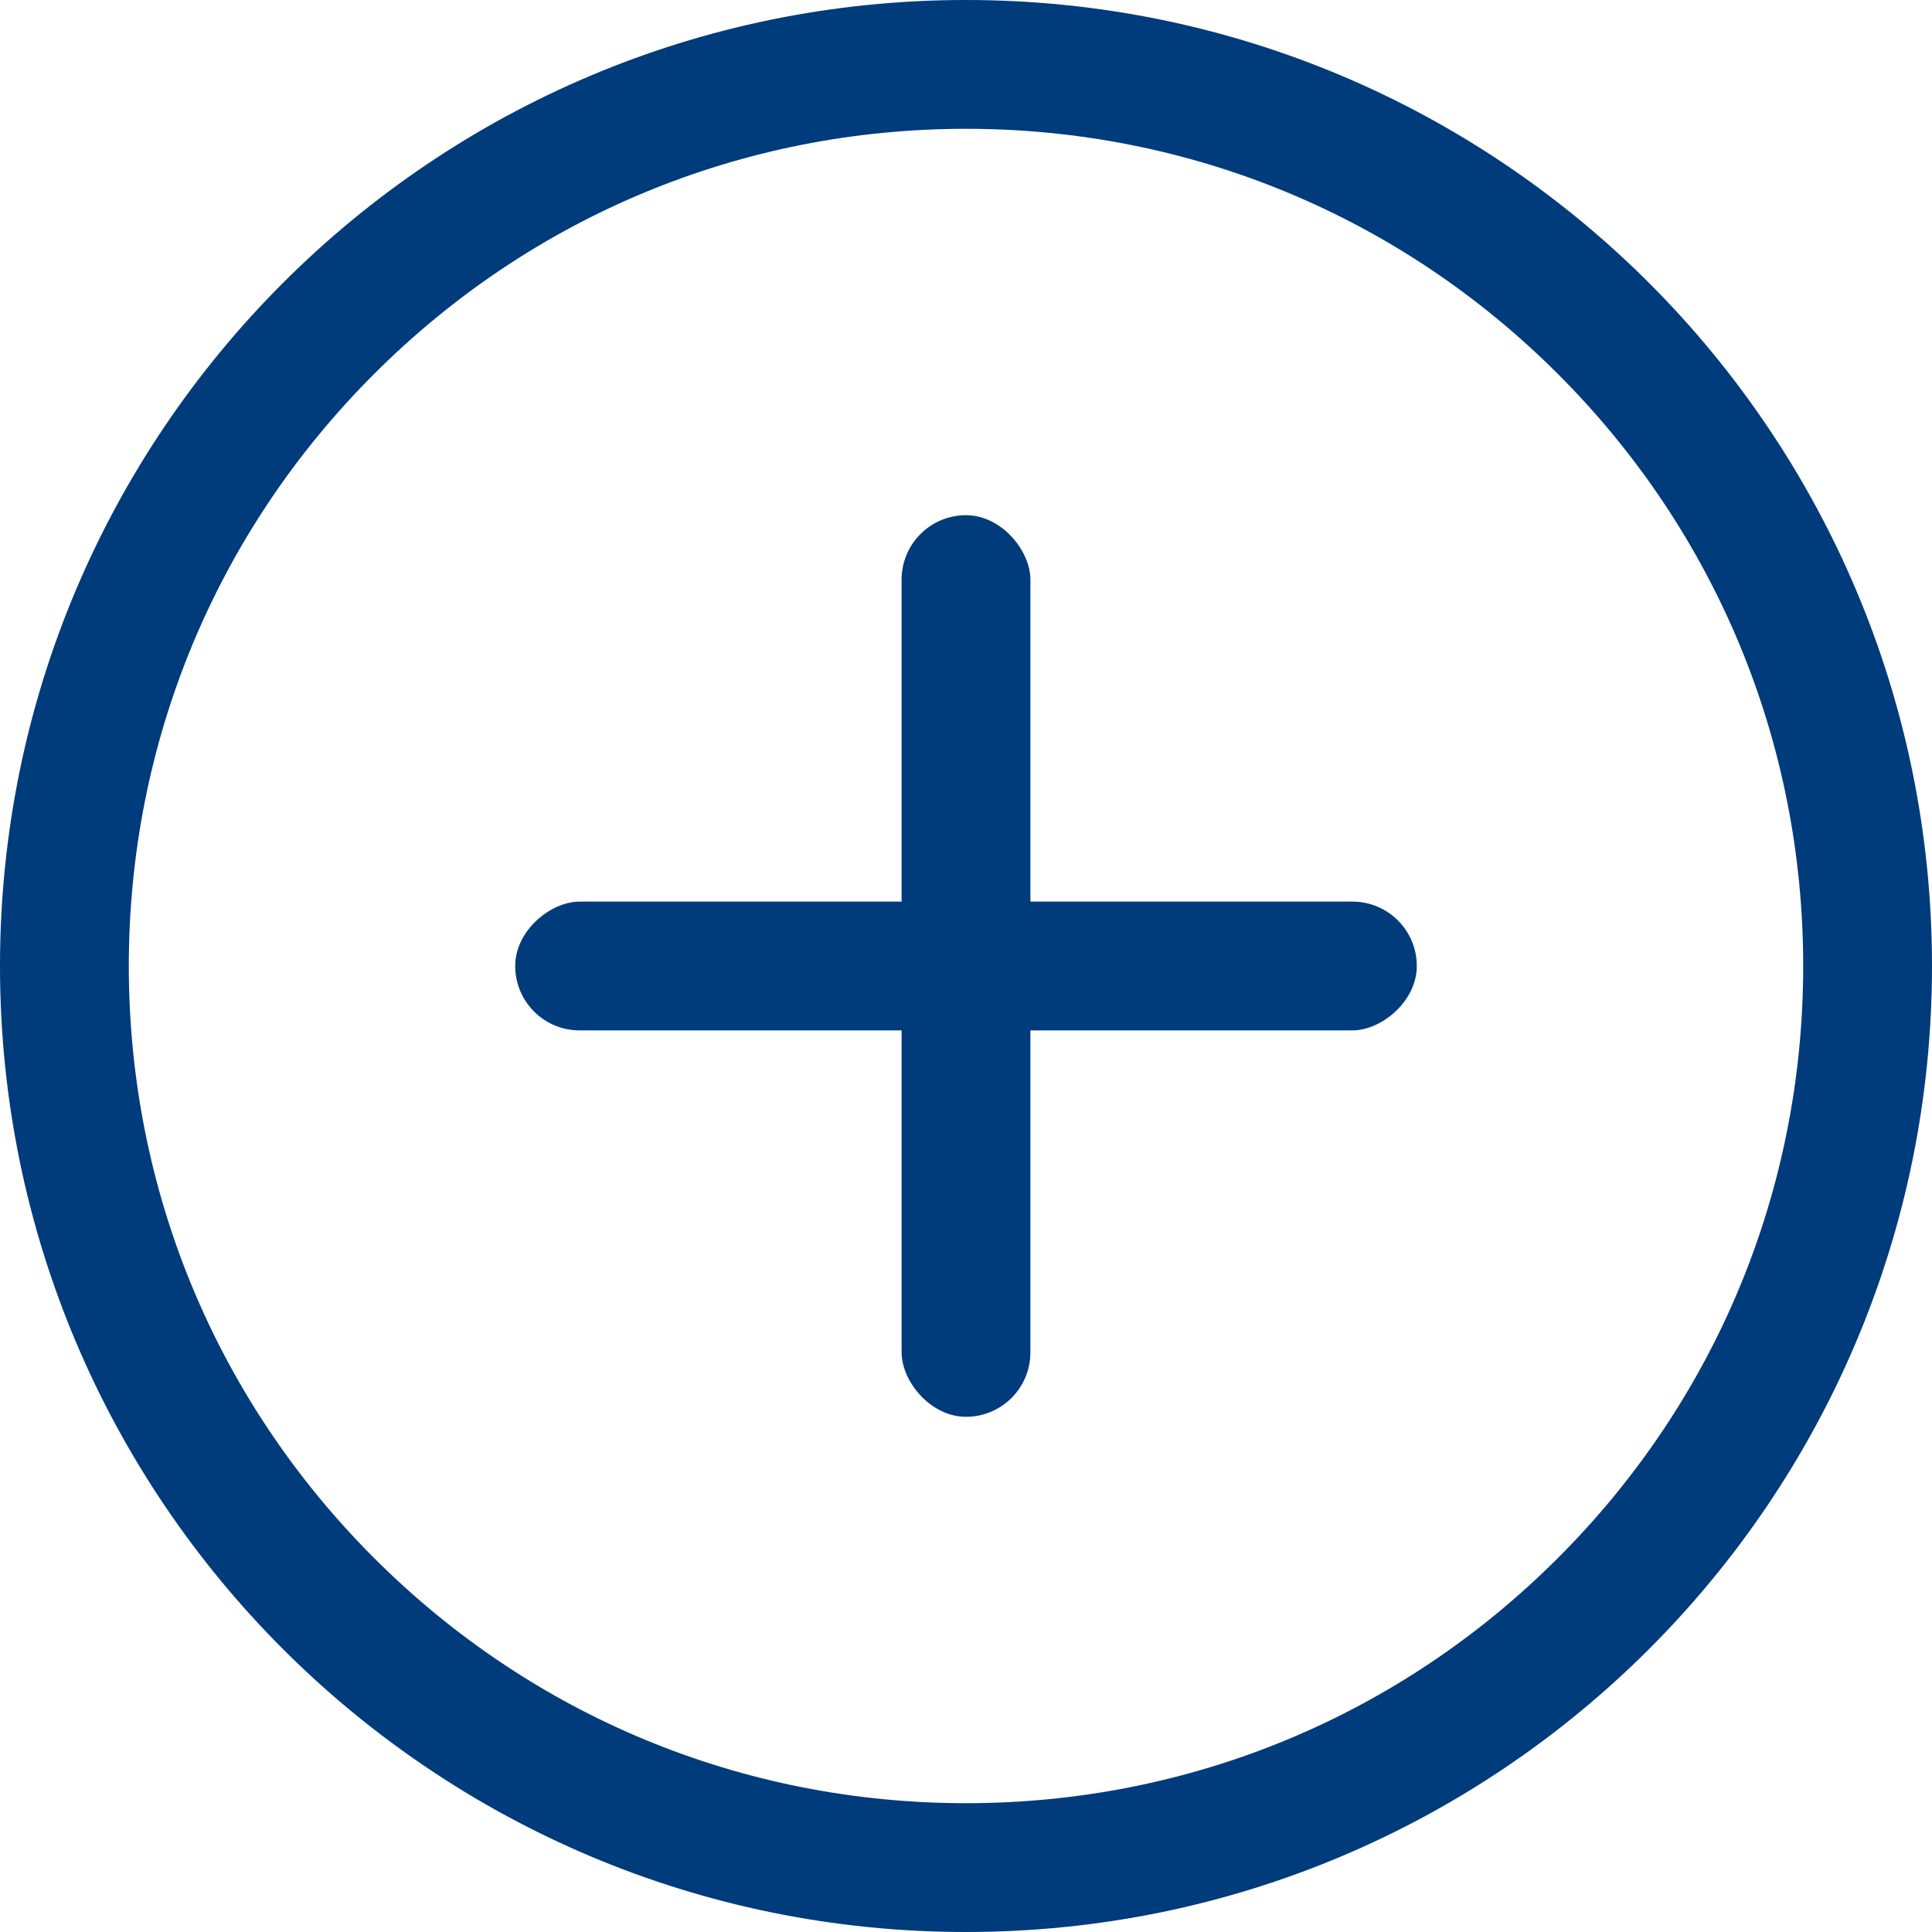 <svg xmlns="http://www.w3.org/2000/svg" width="30" height="30" viewBox="0 0 30 30">
  <g id="Group_12" data-name="Group 12" transform="translate(-2820 -845)">
    <g id="Group_10" data-name="Group 10">
      <g id="Icon_feather-arrow-down-circle" data-name="Icon feather-arrow-down-circle" transform="translate(2817 842)">
        <g id="Path_25" data-name="Path 25" fill="none" stroke-linecap="round" stroke-linejoin="round">
          <path d="M33,18A15,15,0,1,1,18,3,15,15,0,0,1,33,18Z" stroke="none"/>
          <path d="M 18 5 C 14.528 5 11.263 6.352 8.808 8.808 C 6.352 11.263 5 14.528 5 18 C 5 21.472 6.352 24.737 8.808 27.192 C 11.263 29.648 14.528 31 18 31 C 21.472 31 24.737 29.648 27.192 27.192 C 29.648 24.737 31 21.472 31 18 C 31 14.528 29.648 11.263 27.192 8.808 C 24.737 6.352 21.472 5 18 5 M 18 3 C 26.284 3 33 9.716 33 18 C 33 26.284 26.284 33 18 33 C 9.716 33 3 26.284 3 18 C 3 9.716 9.716 3 18 3 Z" stroke="none" fill="#003b7c"/>
        </g>
      </g>
    </g>
    <g id="Group_11" data-name="Group 11" transform="translate(41 40)">
      <rect id="Rectangle_20" data-name="Rectangle 20" width="2" height="14" rx="1" transform="translate(2793 813)" fill="#003b7c"/>
      <rect id="Rectangle_21" data-name="Rectangle 21" width="2" height="14" rx="1" transform="translate(2787 821) rotate(-90)" fill="#003b7c"/>
    </g>
  </g>
</svg>
